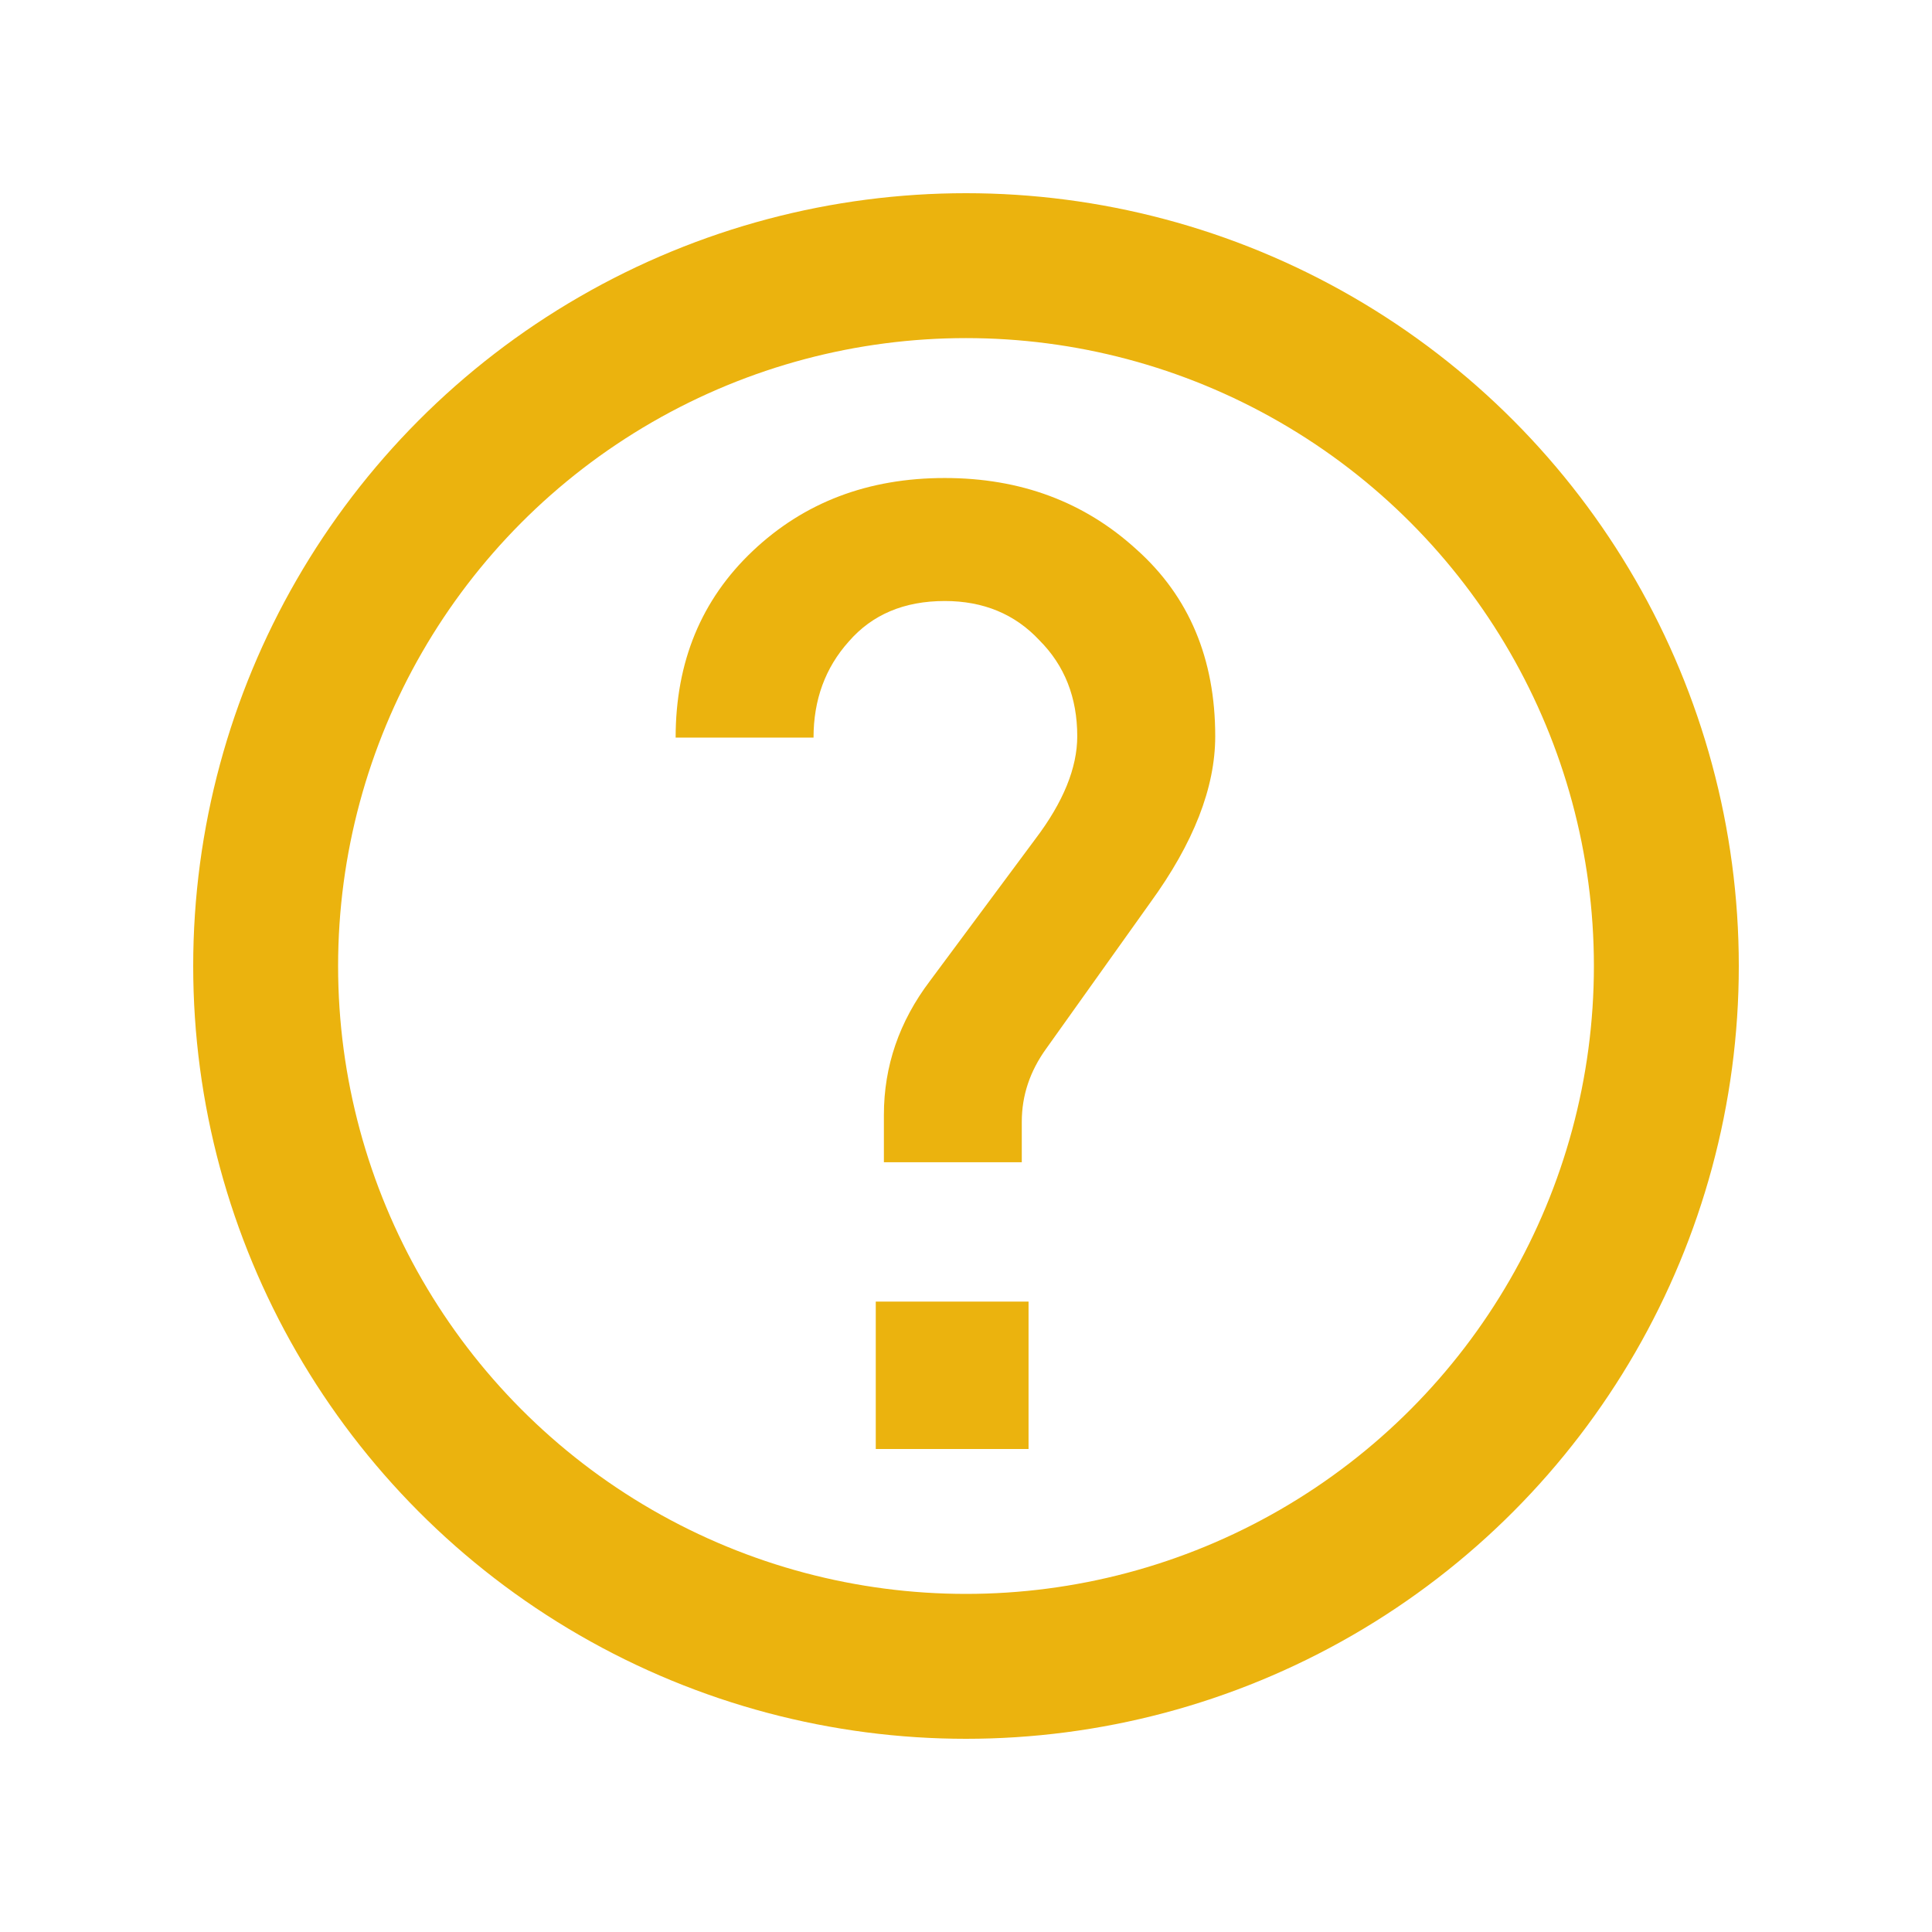 <svg width="24" height="24" viewBox="0 0 24 24" fill="none" xmlns="http://www.w3.org/2000/svg">
<circle cx="12" cy="12" r="8.7" stroke="#EBB30E" stroke-width="1.8"/>
<path d="M15.096 9.146C15.096 9.785 14.827 10.473 14.289 11.213L12.996 13.027C12.794 13.307 12.693 13.61 12.693 13.934V14.438H10.98V13.85C10.98 13.245 11.17 12.691 11.551 12.187L12.861 10.423C13.209 9.964 13.382 9.538 13.382 9.146C13.382 8.665 13.225 8.267 12.912 7.954C12.609 7.629 12.217 7.466 11.736 7.466C11.232 7.466 10.834 7.634 10.543 7.97C10.252 8.295 10.106 8.693 10.106 9.163H8.393C8.393 8.222 8.712 7.449 9.35 6.845C9.989 6.24 10.784 5.938 11.736 5.938C12.677 5.938 13.472 6.234 14.121 6.828C14.771 7.41 15.096 8.183 15.096 9.146ZM12.777 18H10.879V16.169H12.777V18Z" fill="#EBB30E"/>
</svg>
